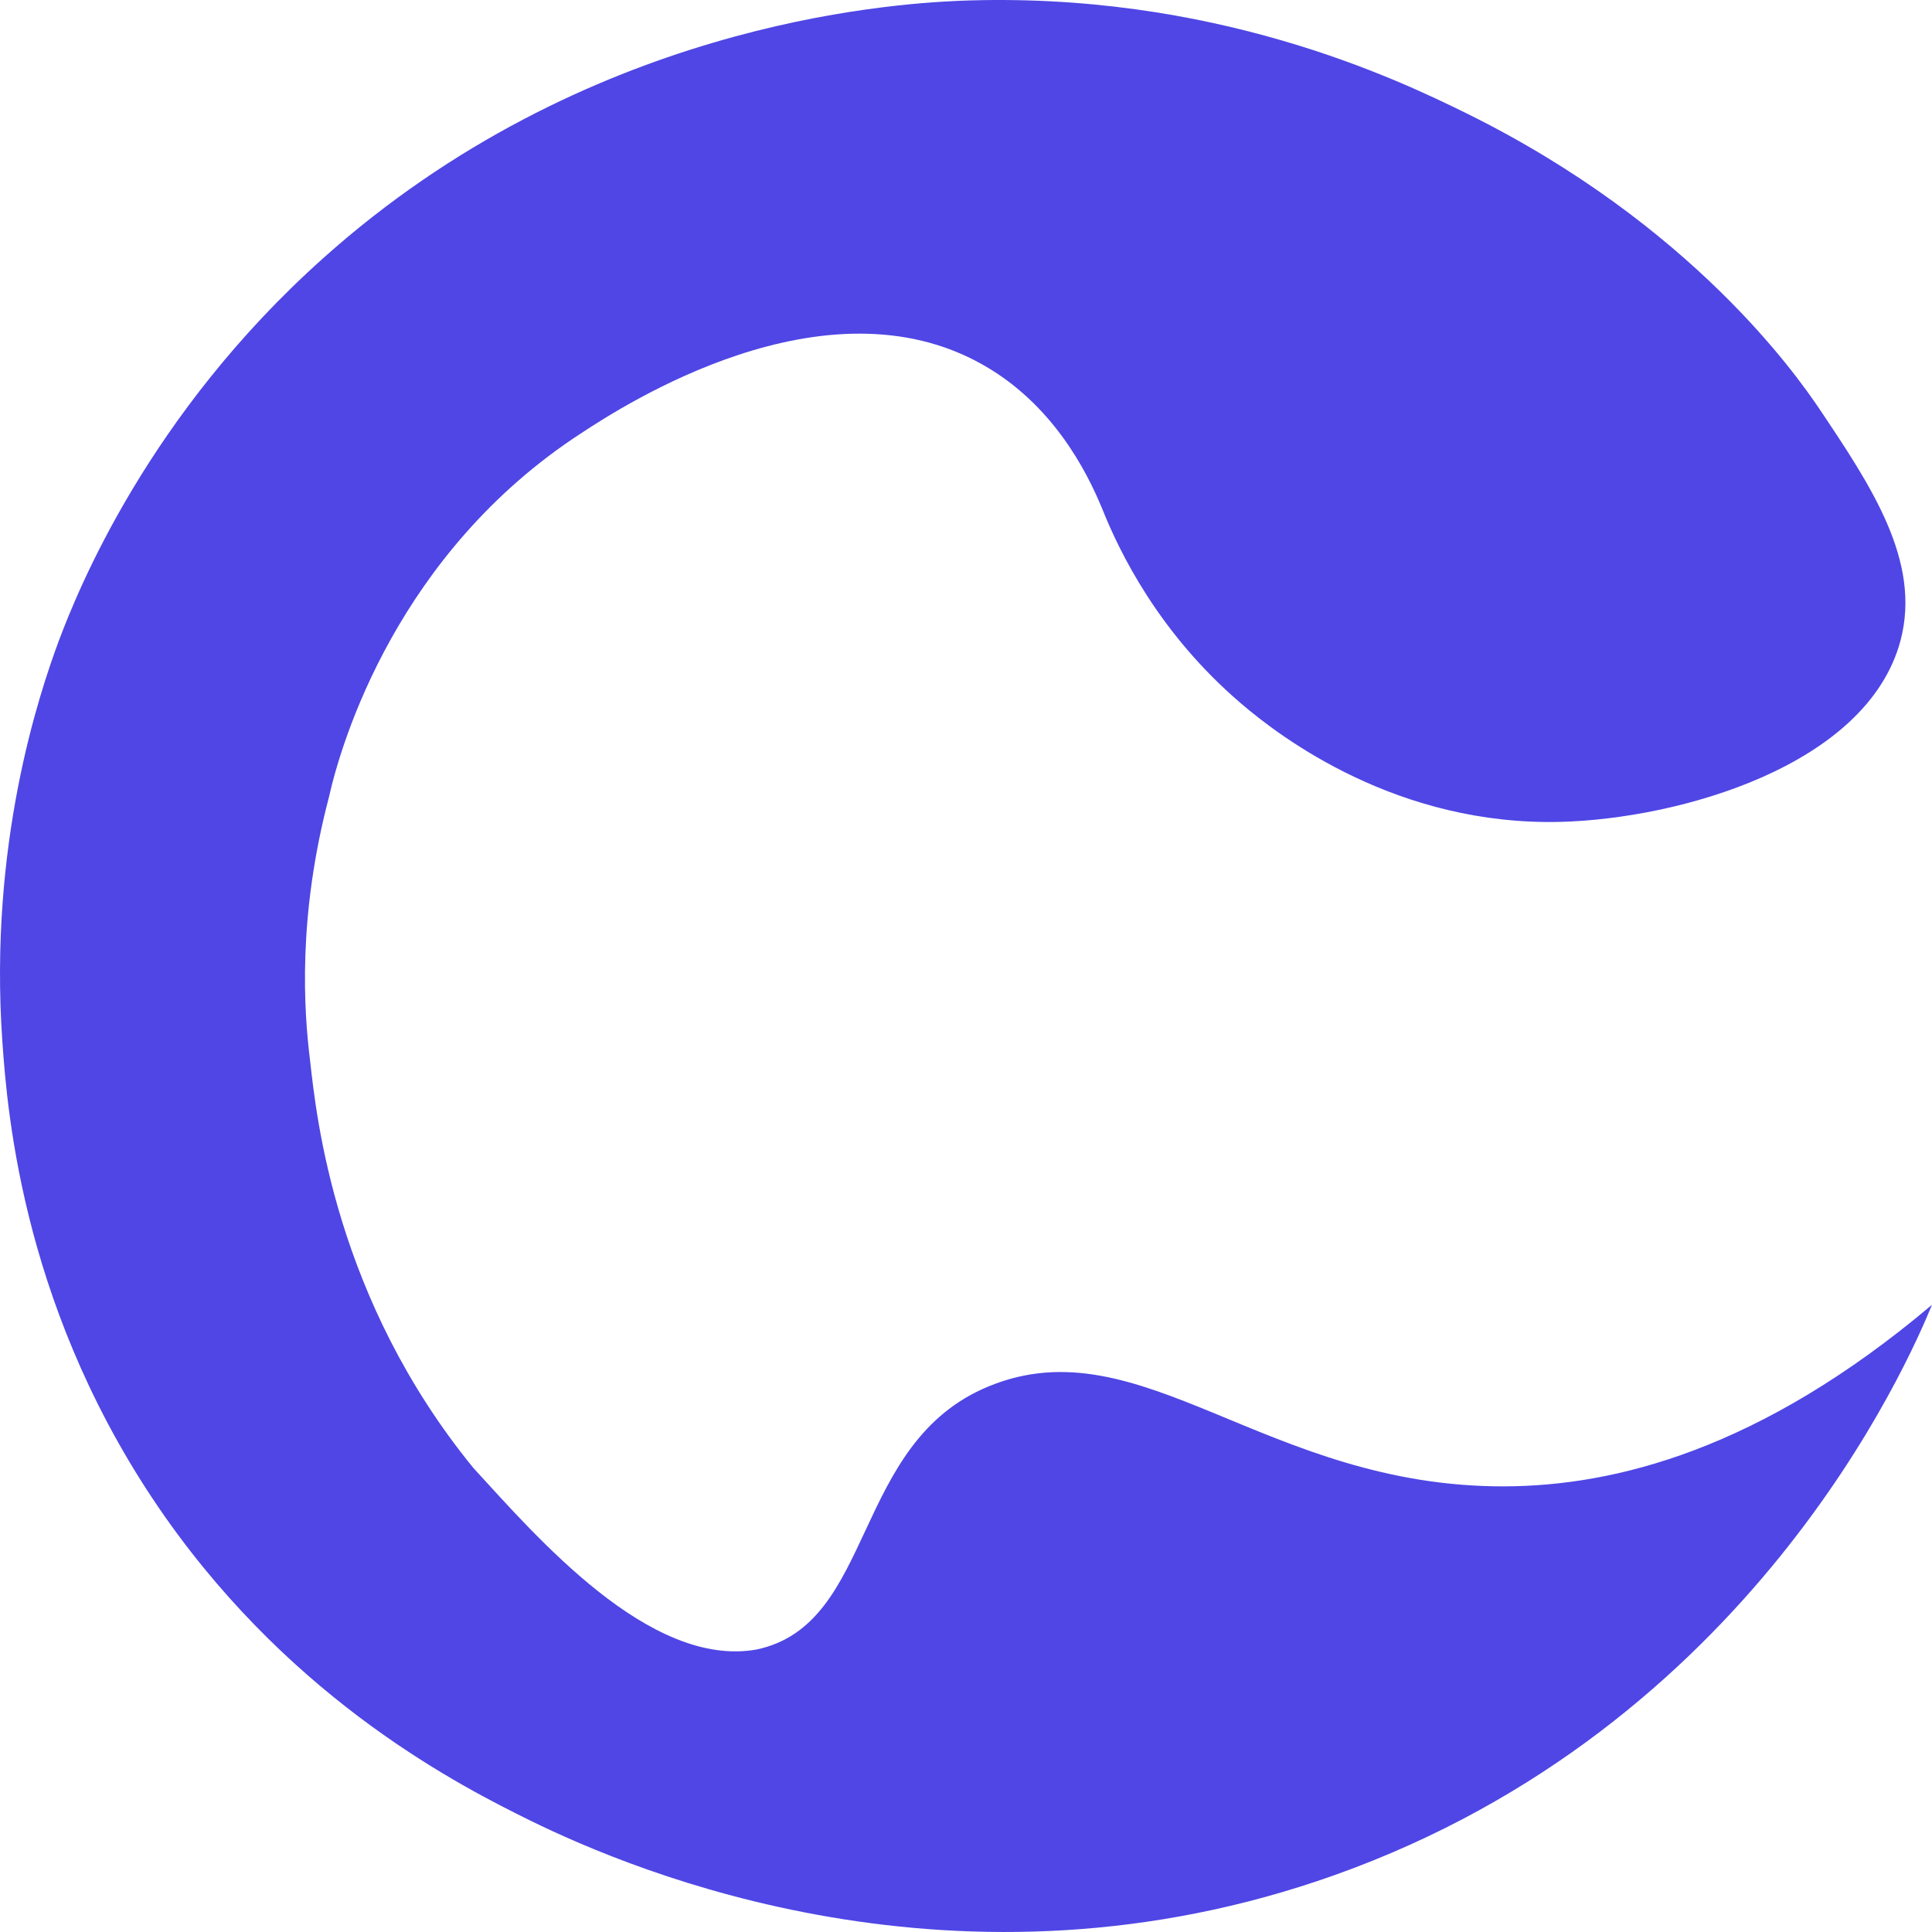 <svg width="200" height="200" viewBox="0 0 200 200" fill="none" xmlns="http://www.w3.org/2000/svg">
<path d="M155.75 153.868C131.003 153.949 118.122 137.055 102.397 143.496C88.094 149.33 90.694 168.168 78.301 170.761C67.249 172.706 55.546 159.094 49.004 151.963C34.701 134.462 32.75 115.624 32.1 109.79C31.45 104.605 30.8 94.882 34.05 82.526C35.351 76.692 41.202 57.206 60.097 44.89C64.648 41.892 85.371 28.483 101.747 37.76C108.899 41.811 112.434 48.617 114.1 52.668C115.928 57.246 119.992 65.551 128.403 72.762C132.588 76.368 144.697 85.524 161.601 85.078C173.751 84.754 193.295 79.325 196.749 66.28C198.903 58.056 193.702 50.319 188.297 42.257C185.981 38.854 175.132 23.256 151.849 11.751C144.616 8.186 125.518 -0.97 99.268 0.084C91.954 0.408 60.544 2.474 33.441 26.741C15.318 42.945 8.045 61.135 6.094 66.321C4.022 71.912 -1.179 87.428 0.243 107.805C0.771 115.422 2.478 136.245 17.147 157.109C30.678 176.311 47.744 184.94 54.977 188.505C65.745 193.772 99.309 207.951 138.195 194.096C181.187 178.782 197.522 141.106 200 135.07C182.162 150.14 167.087 153.827 155.75 153.868Z" fill="#4F46E5"/>
</svg>
